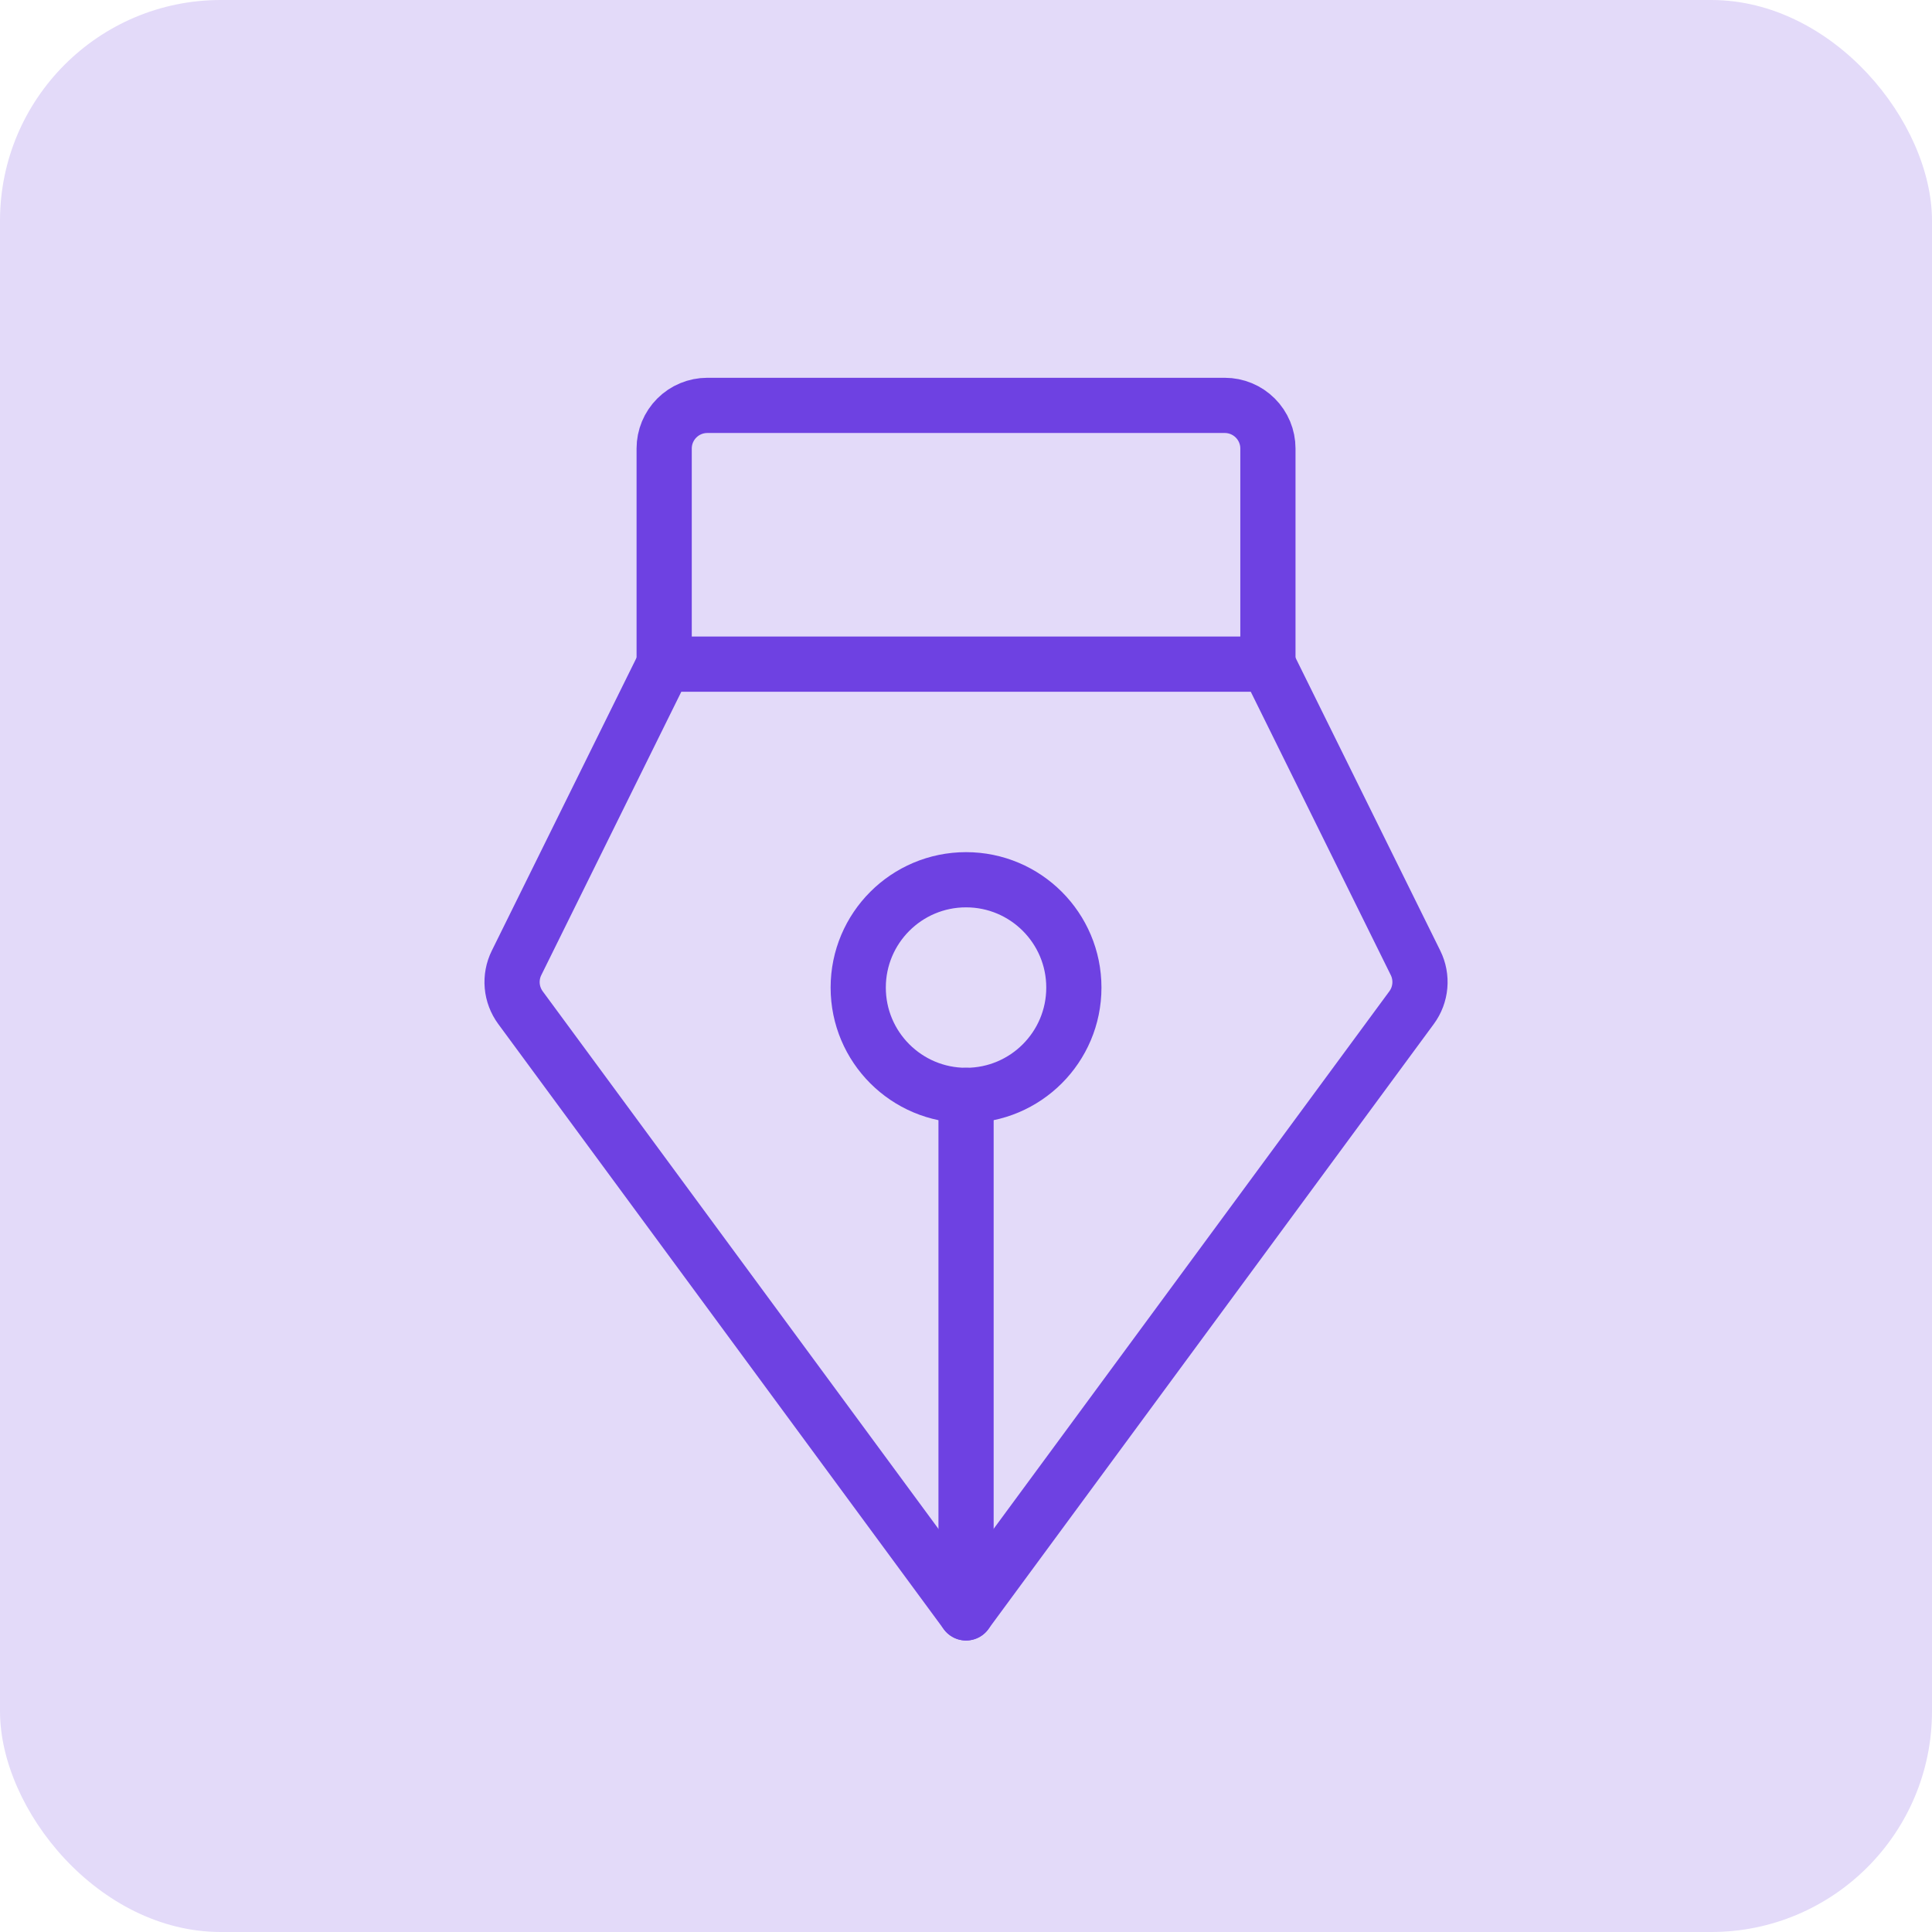<svg width="70" height="70" viewBox="0 0 70 70" fill="none" xmlns="http://www.w3.org/2000/svg">
<rect width="70" height="70" rx="8" fill="#E3DAF9"/>
<path d="M35.002 39.688V58.438" stroke="#6E41E2" stroke-width="2" stroke-linecap="round" stroke-linejoin="round"/>
<path d="M35.002 39.688C37.159 39.688 38.908 37.939 38.908 35.782C38.908 33.624 37.159 31.875 35.002 31.875C32.844 31.875 31.095 33.624 31.095 35.782C31.095 37.939 32.844 39.688 35.002 39.688Z" stroke="#6E41E2" stroke-width="2" stroke-linecap="round" stroke-linejoin="round"/>
<path d="M24.064 24.063V16.25C24.064 15.836 24.229 15.439 24.522 15.146C24.815 14.853 25.212 14.688 25.627 14.688H44.377C44.791 14.688 45.188 14.853 45.481 15.146C45.774 15.439 45.939 15.836 45.939 16.25V24.063" stroke="#6E41E2" stroke-width="2" stroke-linecap="round" stroke-linejoin="round"/>
<path d="M24.064 24.063L18.715 34.889C18.588 35.146 18.534 35.433 18.559 35.718C18.584 36.004 18.688 36.277 18.857 36.508L35.001 58.438L51.145 36.508C51.315 36.277 51.418 36.004 51.443 35.718C51.468 35.433 51.415 35.146 51.288 34.889L45.939 24.063H24.064Z" stroke="#6E41E2" stroke-width="2" stroke-linecap="round" stroke-linejoin="round"/>
</svg>
